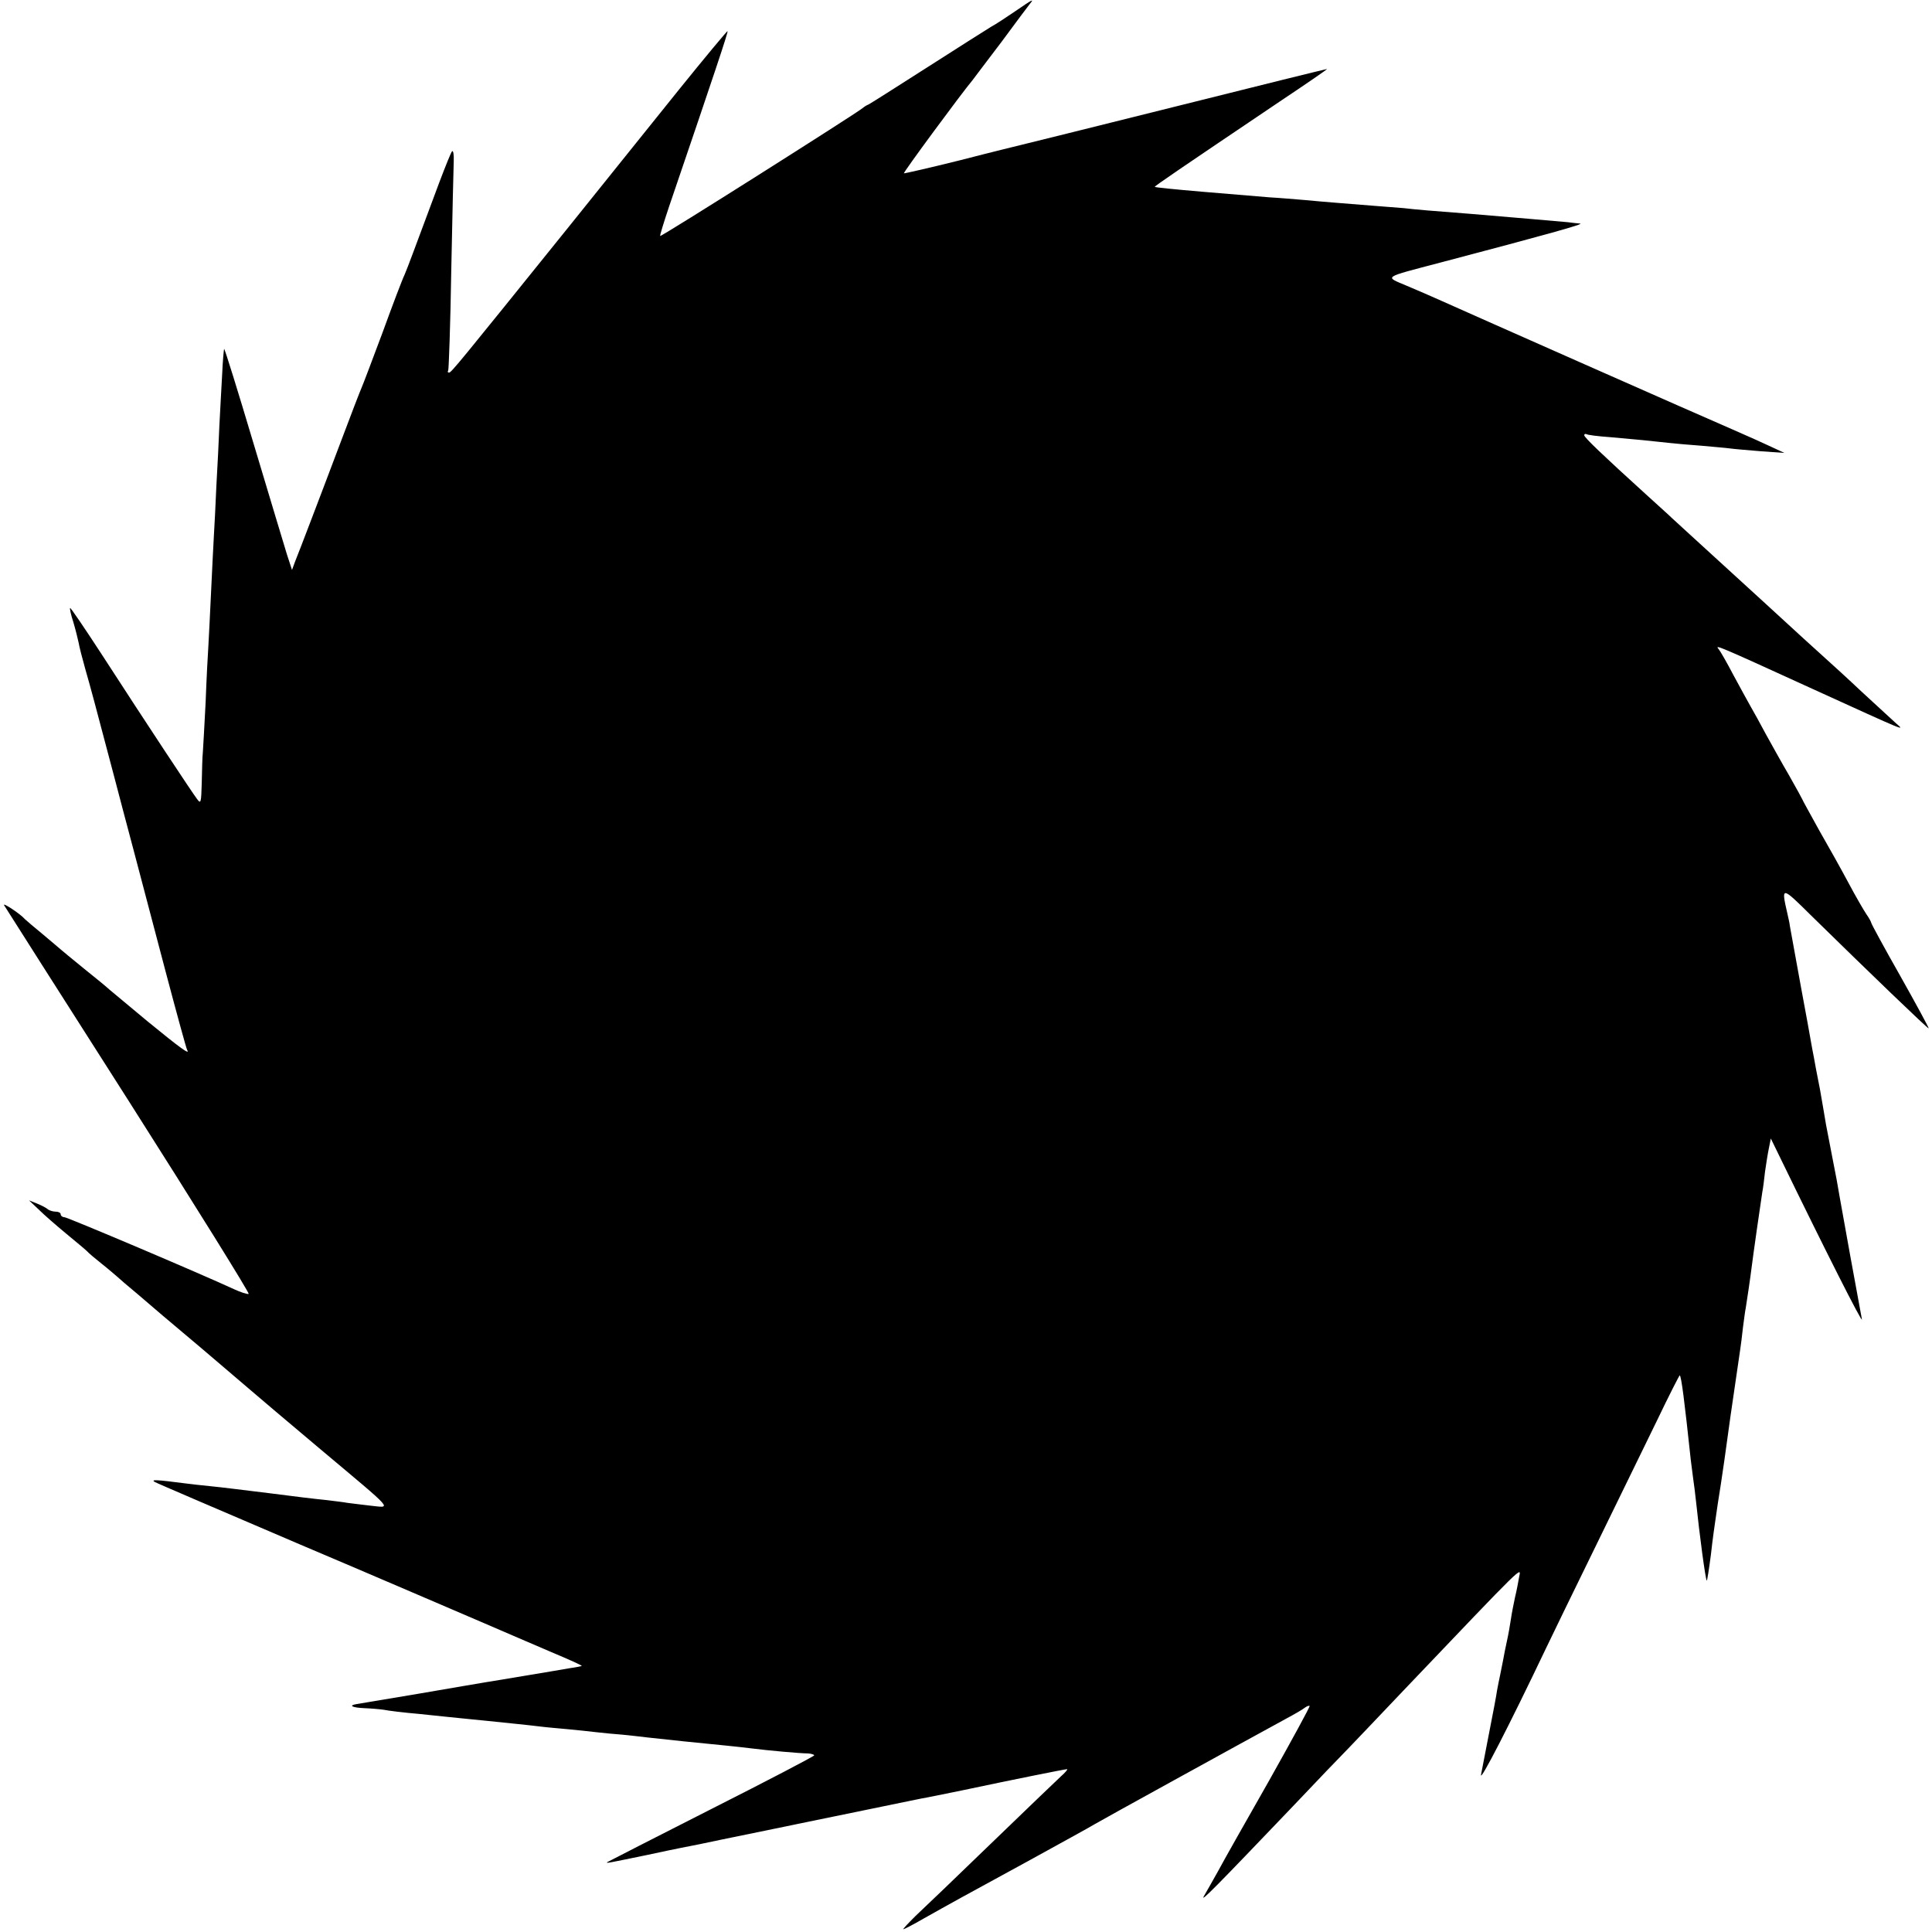 <?xml version="1.0" standalone="no"?>
<!DOCTYPE svg PUBLIC "-//W3C//DTD SVG 20010904//EN"
 "http://www.w3.org/TR/2001/REC-SVG-20010904/DTD/svg10.dtd">
<svg version="1.0" xmlns="http://www.w3.org/2000/svg"
 width="700pt" height="700pt" viewBox="0 0 700 700"
 preserveAspectRatio="xMidYMid meet">
<g transform="translate(0,700) scale(0.1,-0.1)"
fill="#000000" stroke="none">
<path d="M3678 6959 c-31 -21 -70 -47 -87 -56 -16 -10 -121 -76 -233 -148
-111 -71 -207 -132 -212 -134 -6 -2 -15 -8 -21 -13 -21 -18 -730 -467 -733
-463 -2 1 13 49 32 106 167 490 215 634 212 636 -1 2 -81 -94 -177 -213 -96
-119 -272 -339 -392 -488 -406 -504 -432 -536 -440 -536 -5 0 -6 4 -3 8 2 4 8
167 11 362 4 195 8 374 9 397 1 23 -2 39 -6 35 -4 -4 -24 -54 -46 -112 -91
-244 -114 -307 -126 -335 -8 -16 -44 -111 -80 -210 -37 -99 -71 -189 -76 -200
-5 -11 -39 -99 -75 -195 -36 -96 -86 -227 -110 -290 -24 -63 -49 -128 -56
-145 l-11 -30 -18 55 c-9 30 -64 211 -121 402 -57 191 -105 346 -107 344 -1
-2 -5 -43 -7 -91 -3 -49 -7 -131 -10 -184 -2 -53 -7 -152 -11 -221 -3 -69 -7
-150 -9 -180 -2 -30 -6 -120 -10 -200 -4 -80 -8 -170 -10 -200 -2 -30 -7 -122
-10 -205 -4 -82 -9 -163 -10 -180 -2 -16 -3 -66 -4 -110 -2 -74 -3 -79 -17
-60 -17 22 -177 264 -348 528 -60 92 -110 166 -112 164 -2 -1 3 -25 12 -52 8
-27 16 -60 19 -74 2 -13 13 -56 24 -95 19 -66 33 -118 105 -391 14 -55 46
-174 70 -265 24 -91 76 -289 116 -440 40 -151 75 -279 78 -284 12 -20 -23 5
-144 104 -70 58 -132 110 -138 115 -6 6 -47 40 -91 75 -44 36 -82 67 -85 70
-3 3 -32 27 -65 55 -33 27 -62 52 -65 55 -15 18 -83 63 -75 50 5 -8 208 -328
452 -710 243 -382 438 -696 434 -698 -5 -2 -29 6 -53 17 -123 57 -604 261
-615 261 -7 0 -13 5 -13 10 0 6 -8 10 -18 10 -10 0 -22 4 -28 8 -5 5 -22 14
-39 21 l-30 12 35 -33 c19 -19 64 -58 99 -87 35 -29 70 -58 76 -64 6 -7 31
-28 55 -47 24 -19 48 -40 54 -45 6 -6 40 -35 76 -65 36 -31 76 -65 90 -77 14
-12 77 -65 140 -118 63 -54 140 -119 170 -145 30 -26 147 -125 260 -220 276
-232 260 -213 180 -205 -36 4 -73 9 -82 10 -9 2 -43 6 -75 10 -32 3 -125 14
-208 25 -82 10 -177 22 -210 25 -33 3 -73 8 -90 10 -108 14 -129 15 -115 6 8
-5 245 -106 525 -226 281 -119 575 -246 655 -280 80 -35 196 -84 258 -111 62
-26 111 -48 110 -50 -2 -1 -21 -5 -43 -8 -22 -4 -94 -16 -160 -27 -66 -11
-131 -22 -145 -24 -14 -2 -122 -21 -240 -41 -118 -20 -220 -37 -227 -38 -32
-5 -18 -13 27 -15 27 -1 59 -4 72 -6 13 -3 70 -10 128 -15 58 -6 123 -13 145
-15 22 -2 67 -7 100 -10 85 -9 139 -14 188 -20 23 -3 69 -7 102 -10 33 -3 80
-8 105 -11 25 -3 68 -7 95 -9 28 -3 68 -7 90 -10 61 -7 187 -20 290 -30 28 -3
68 -7 90 -10 54 -7 175 -18 203 -18 12 -1 22 -4 22 -7 0 -3 -168 -91 -372
-194 -205 -104 -375 -191 -378 -193 -5 -5 3 -3 144 26 54 12 110 23 124 26 23
4 91 18 147 30 80 16 325 67 345 71 14 3 99 20 190 39 91 19 176 36 190 39 14
2 81 16 150 30 189 40 369 76 376 76 4 0 -6 -12 -22 -26 -16 -15 -130 -124
-253 -243 -123 -119 -246 -237 -274 -263 -27 -27 -47 -48 -44 -48 3 0 36 17
74 39 96 54 141 79 378 208 116 64 224 123 240 133 25 15 508 281 695 383 30
16 61 34 68 40 7 5 14 8 17 6 2 -2 -64 -123 -146 -269 -83 -146 -167 -294
-186 -330 -20 -36 -43 -76 -51 -90 -15 -26 42 32 321 324 89 94 180 189 202
211 22 23 112 117 200 210 449 471 426 448 419 411 -3 -17 -9 -50 -15 -74 -5
-23 -12 -59 -15 -80 -3 -20 -9 -55 -14 -77 -5 -22 -11 -53 -14 -70 -3 -16 -8
-41 -11 -55 -3 -14 -8 -38 -11 -55 -2 -16 -15 -84 -28 -150 -13 -66 -26 -136
-30 -155 -5 -30 101 176 234 455 21 44 102 211 180 370 78 160 178 365 223
457 44 92 82 166 83 165 6 -5 17 -91 40 -307 3 -25 7 -56 9 -70 2 -14 7 -50
10 -80 12 -115 34 -283 39 -287 1 -2 8 41 15 95 6 55 14 110 16 123 2 13 6 41
9 62 3 20 8 52 11 70 3 17 19 129 35 247 17 118 33 226 35 240 2 14 7 50 10
80 4 30 8 62 10 70 4 24 17 112 21 145 5 41 34 244 39 275 3 14 7 48 10 75 4
28 10 66 14 85 l7 35 39 -80 c157 -323 295 -596 291 -575 -21 112 -65 355 -80
440 -6 37 -18 102 -23 125 -5 25 -22 113 -27 140 -2 11 -7 40 -11 65 -9 54
-12 70 -25 135 -5 28 -11 61 -14 75 -4 23 -27 152 -41 225 -5 26 -29 160 -40
220 -1 11 -6 31 -9 45 -23 100 -22 100 87 -8 204 -200 422 -410 425 -408 1 2
-45 87 -103 190 -58 102 -105 189 -105 192 0 3 -8 18 -18 32 -10 15 -39 65
-64 112 -25 47 -73 133 -107 192 -33 60 -61 110 -61 112 0 1 -22 41 -48 87
-27 46 -64 113 -84 149 -19 36 -44 81 -55 100 -11 19 -39 71 -63 115 -23 44
-47 86 -53 93 -14 17 -12 17 338 -143 351 -160 337 -154 305 -126 -14 13 -70
64 -124 114 -54 51 -107 99 -116 107 -16 14 -163 148 -230 210 -24 22 -70 64
-279 255 -30 28 -65 59 -76 70 -12 11 -46 42 -76 69 -163 148 -229 211 -229
219 0 4 3 6 8 4 4 -3 43 -8 87 -11 82 -7 153 -14 215 -21 19 -2 71 -7 115 -10
44 -4 91 -8 105 -10 14 -2 63 -6 110 -10 l85 -6 -45 21 c-25 12 -90 41 -145
65 -114 49 -959 423 -1050 464 -33 15 -91 40 -129 56 -80 34 -89 28 124 84
376 99 524 140 505 141 -11 1 -31 3 -45 5 -41 4 -221 19 -350 30 -131 10 -204
16 -245 21 -22 2 -74 6 -115 9 -111 9 -167 13 -240 20 -36 3 -94 8 -130 10
-154 13 -178 15 -240 20 -106 9 -175 16 -176 18 -2 2 83 60 454 310 96 64 173
117 170 117 -3 0 -250 -61 -549 -136 -299 -75 -551 -137 -559 -139 -8 -2 -107
-26 -219 -55 -112 -28 -205 -49 -206 -48 -3 3 208 289 249 338 7 9 54 72 106
140 51 69 97 131 103 138 14 17 9 15 -55 -29z"/>
</g>
</svg>
